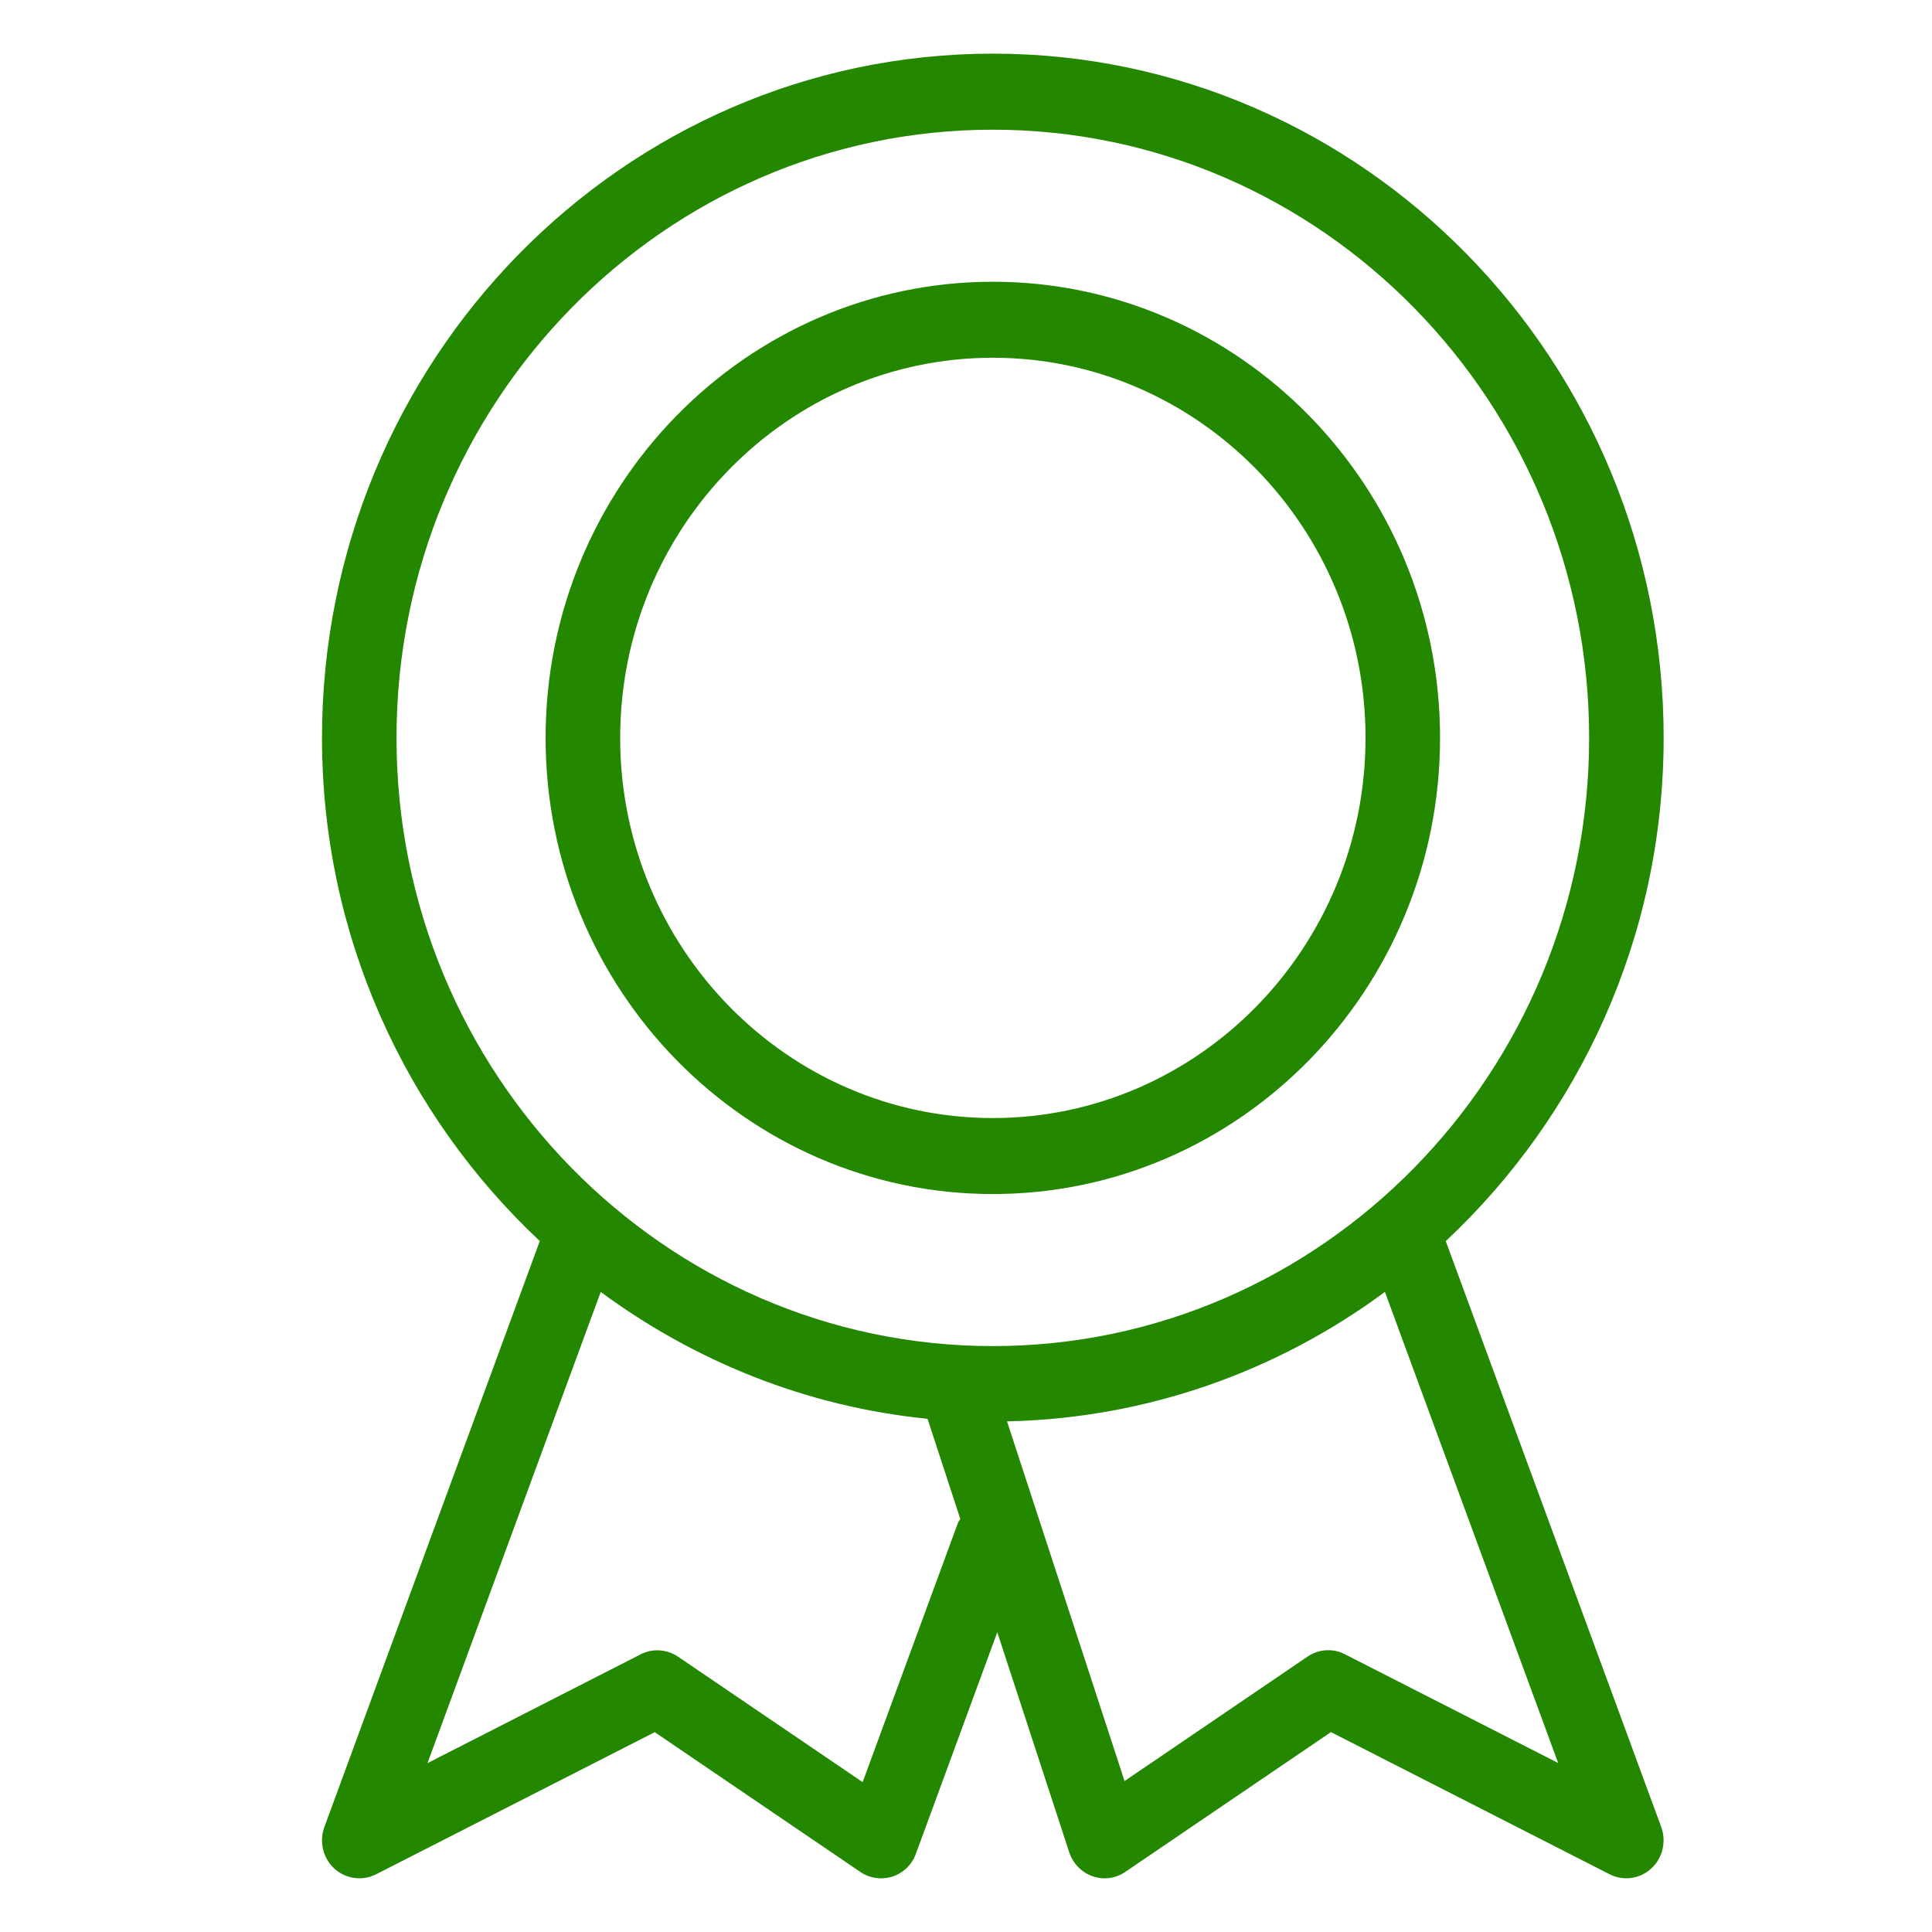 <svg xmlns="http://www.w3.org/2000/svg" width="30" height="30" viewBox="0 0 30 30">
    <g fill="none" fill-rule="evenodd">
        <g fill="#248700" fill-rule="nonzero">
            <g>
                <g>
                    <g>
                        <g>
                            <g>
                                <path d="M17.45 18.439c2.074-1.944 3.383-4.722 3.383-7.814C20.833 4.767 16.161 0 10.417 0 4.672 0 0 4.767 0 10.625c0 3.09 1.309 5.87 3.382 7.813L.037 27.536c-.083.228-.022.483.154.646.11.1.248.151.388.151.088 0 .176-.02.259-.061l4.329-2.208 3.193 2.171c.146.1.331.124.499.071.168-.055.302-.185.363-.354l1.264-3.44 1.117 3.417c.058.175.192.312.362.372.17.06.358.036.508-.067l3.194-2.171 4.328 2.208c.084.042.172.062.26.062.14 0 .277-.052.386-.152.177-.162.237-.418.154-.646L17.45 18.44zm-7.575 4.375l-1.48 4.026-2.866-1.948c-.174-.117-.397-.132-.58-.037l-3.311 1.69 2.69-7.317c1.457 1.075 3.19 1.782 5.075 1.97l.509 1.557c-.012.02-.029.036-.037.06zm.542-2.745c-5.106 0-9.26-4.237-9.26-9.444 0-5.207 4.154-9.444 9.26-9.444 5.105 0 9.259 4.237 9.259 9.444 0 5.207-4.154 9.444-9.26 9.444zm5.466 4.785c-.185-.096-.407-.081-.58.037l-2.841 1.932-1.825-5.585c2.188-.047 4.21-.785 5.868-2.01l2.69 7.315-3.312-1.689zM10.417 3.542c-3.83 0-6.945 3.177-6.945 7.083s3.115 7.083 6.945 7.083 6.944-3.177 6.944-7.083-3.114-7.083-6.944-7.083zm0 12.986c-3.191 0-5.787-2.648-5.787-5.903 0-3.255 2.596-5.903 5.787-5.903 3.19 0 5.787 2.648 5.787 5.903 0 3.255-2.596 5.903-5.787 5.903z" transform="translate(-735 -2433) translate(53 1730) translate(80 599) translate(0 104) translate(602) translate(5 .833)"/>
                            </g>
                        </g>
                    </g>
                </g>
            </g>
        </g>
    </g>
</svg>
